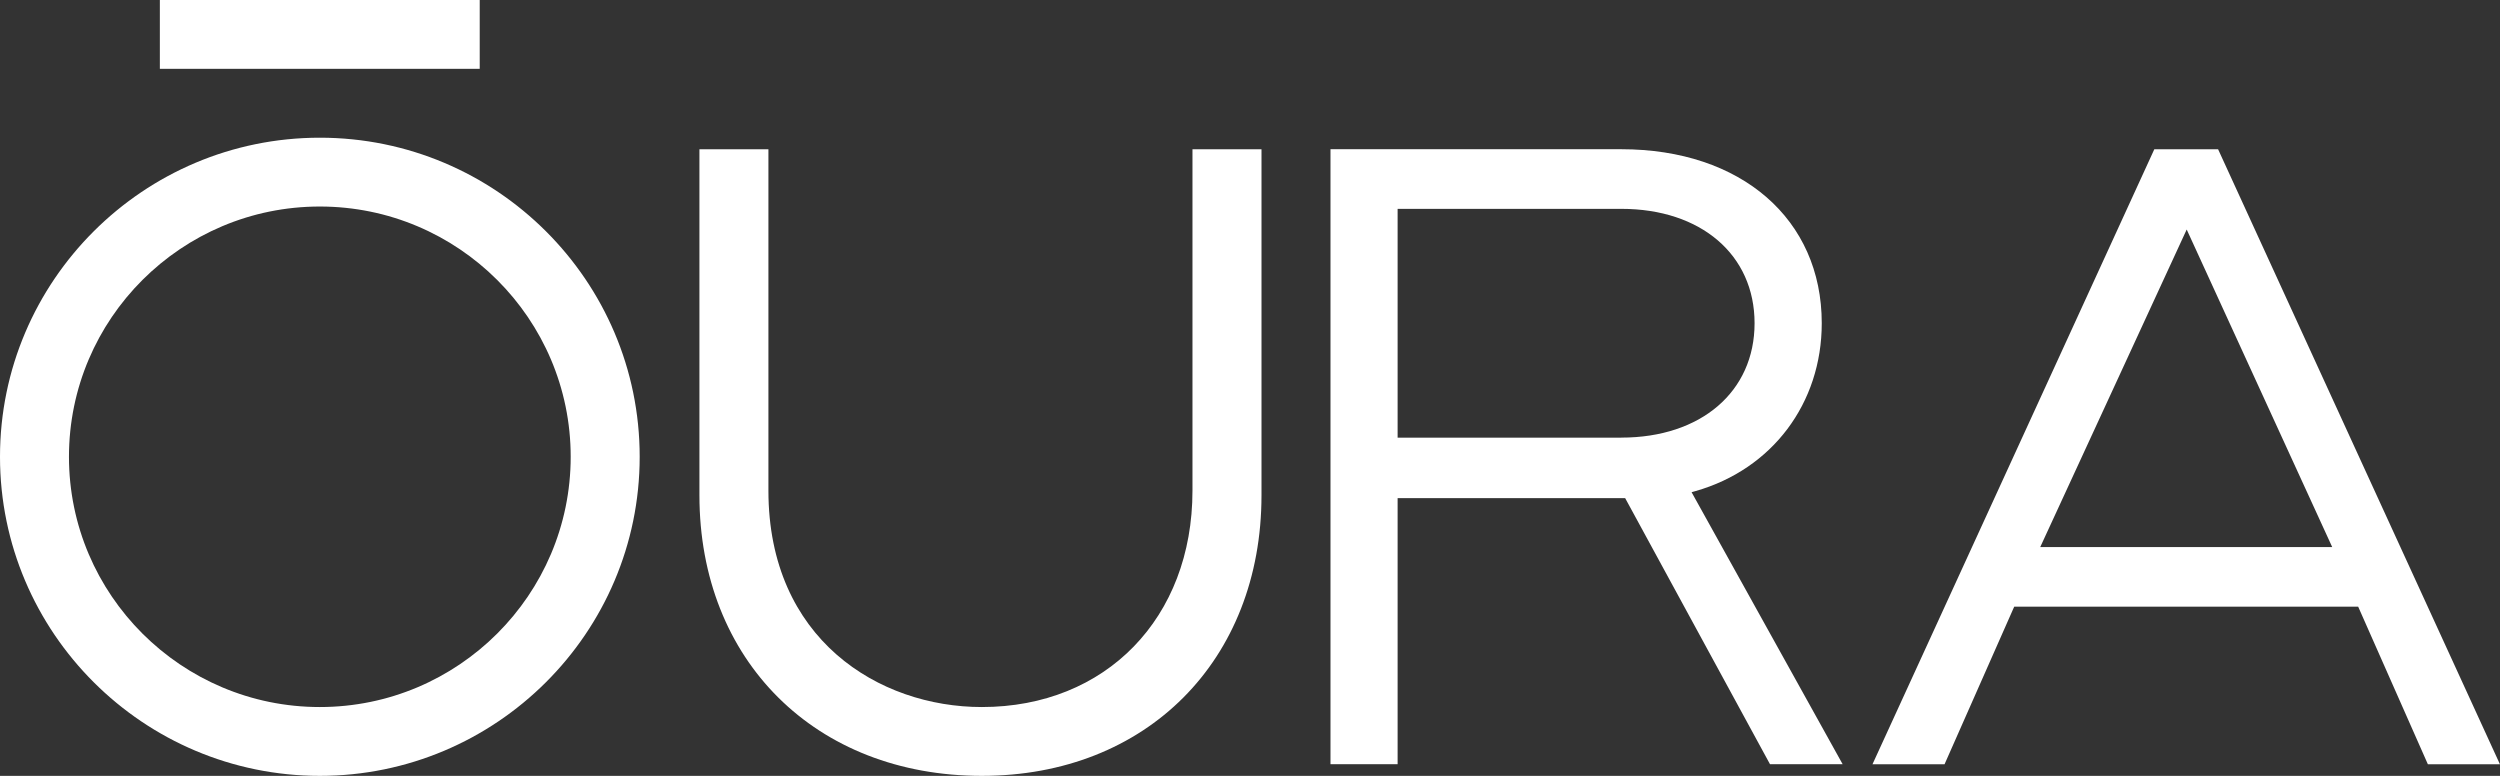 <svg xmlns="http://www.w3.org/2000/svg" width="87" height="27" viewBox="0 0 87 27" fill="none"><rect x="0" y="0" width="87" height="27" fill="#333333" stroke="none"/><g clip-path="url(#clip0_3510_2611)"><path d="M76.097 7.987L81.161 19.038H71L76.097 7.987ZM74.97 5.195L65.162 26.597H67.67L70.095 21.111H82.064L84.49 26.597H86.998L77.19 5.195H74.969H74.97Z" fill="white"></path><path d="M56.422 15.23H48.637V7.268H56.422C59.195 7.268 61.059 8.868 61.059 11.248C61.059 13.629 59.195 15.229 56.422 15.229M59 17.091C61.671 16.331 63.397 14.038 63.397 11.247C63.397 7.626 60.594 5.193 56.422 5.193H46.301V26.595H48.637V17.334H56.555L61.596 26.595H64.124L58.867 17.129L58.999 17.091H59Z" fill="white"></path><path d="M34.167 27C39.897 27 43.9 22.985 43.9 17.235V5.195H41.498V17.074C41.498 21.508 38.485 24.605 34.168 24.605C30.591 24.605 26.741 22.248 26.741 17.074V5.195H24.34V17.235C24.34 22.985 28.381 27 34.168 27" fill="white"></path><path d="M11.13 4.792C4.993 4.792 0 9.773 0 15.896C0 22.018 4.993 27 11.13 27C17.267 27 22.261 22.019 22.261 15.896C22.261 9.772 17.268 4.792 11.13 4.792ZM11.13 24.605C6.317 24.605 2.4 20.698 2.4 15.896C2.4 11.093 6.316 7.187 11.13 7.187C15.944 7.187 19.86 11.094 19.86 15.896C19.86 20.697 15.944 24.605 11.13 24.605Z" fill="white"></path><path d="M16.694 0H5.563V2.395H16.694V0Z" fill="white"></path></g><defs><clipPath id="clip0_3510_2611"><rect width="87" height="27" fill="white"></rect></clipPath></defs></svg>